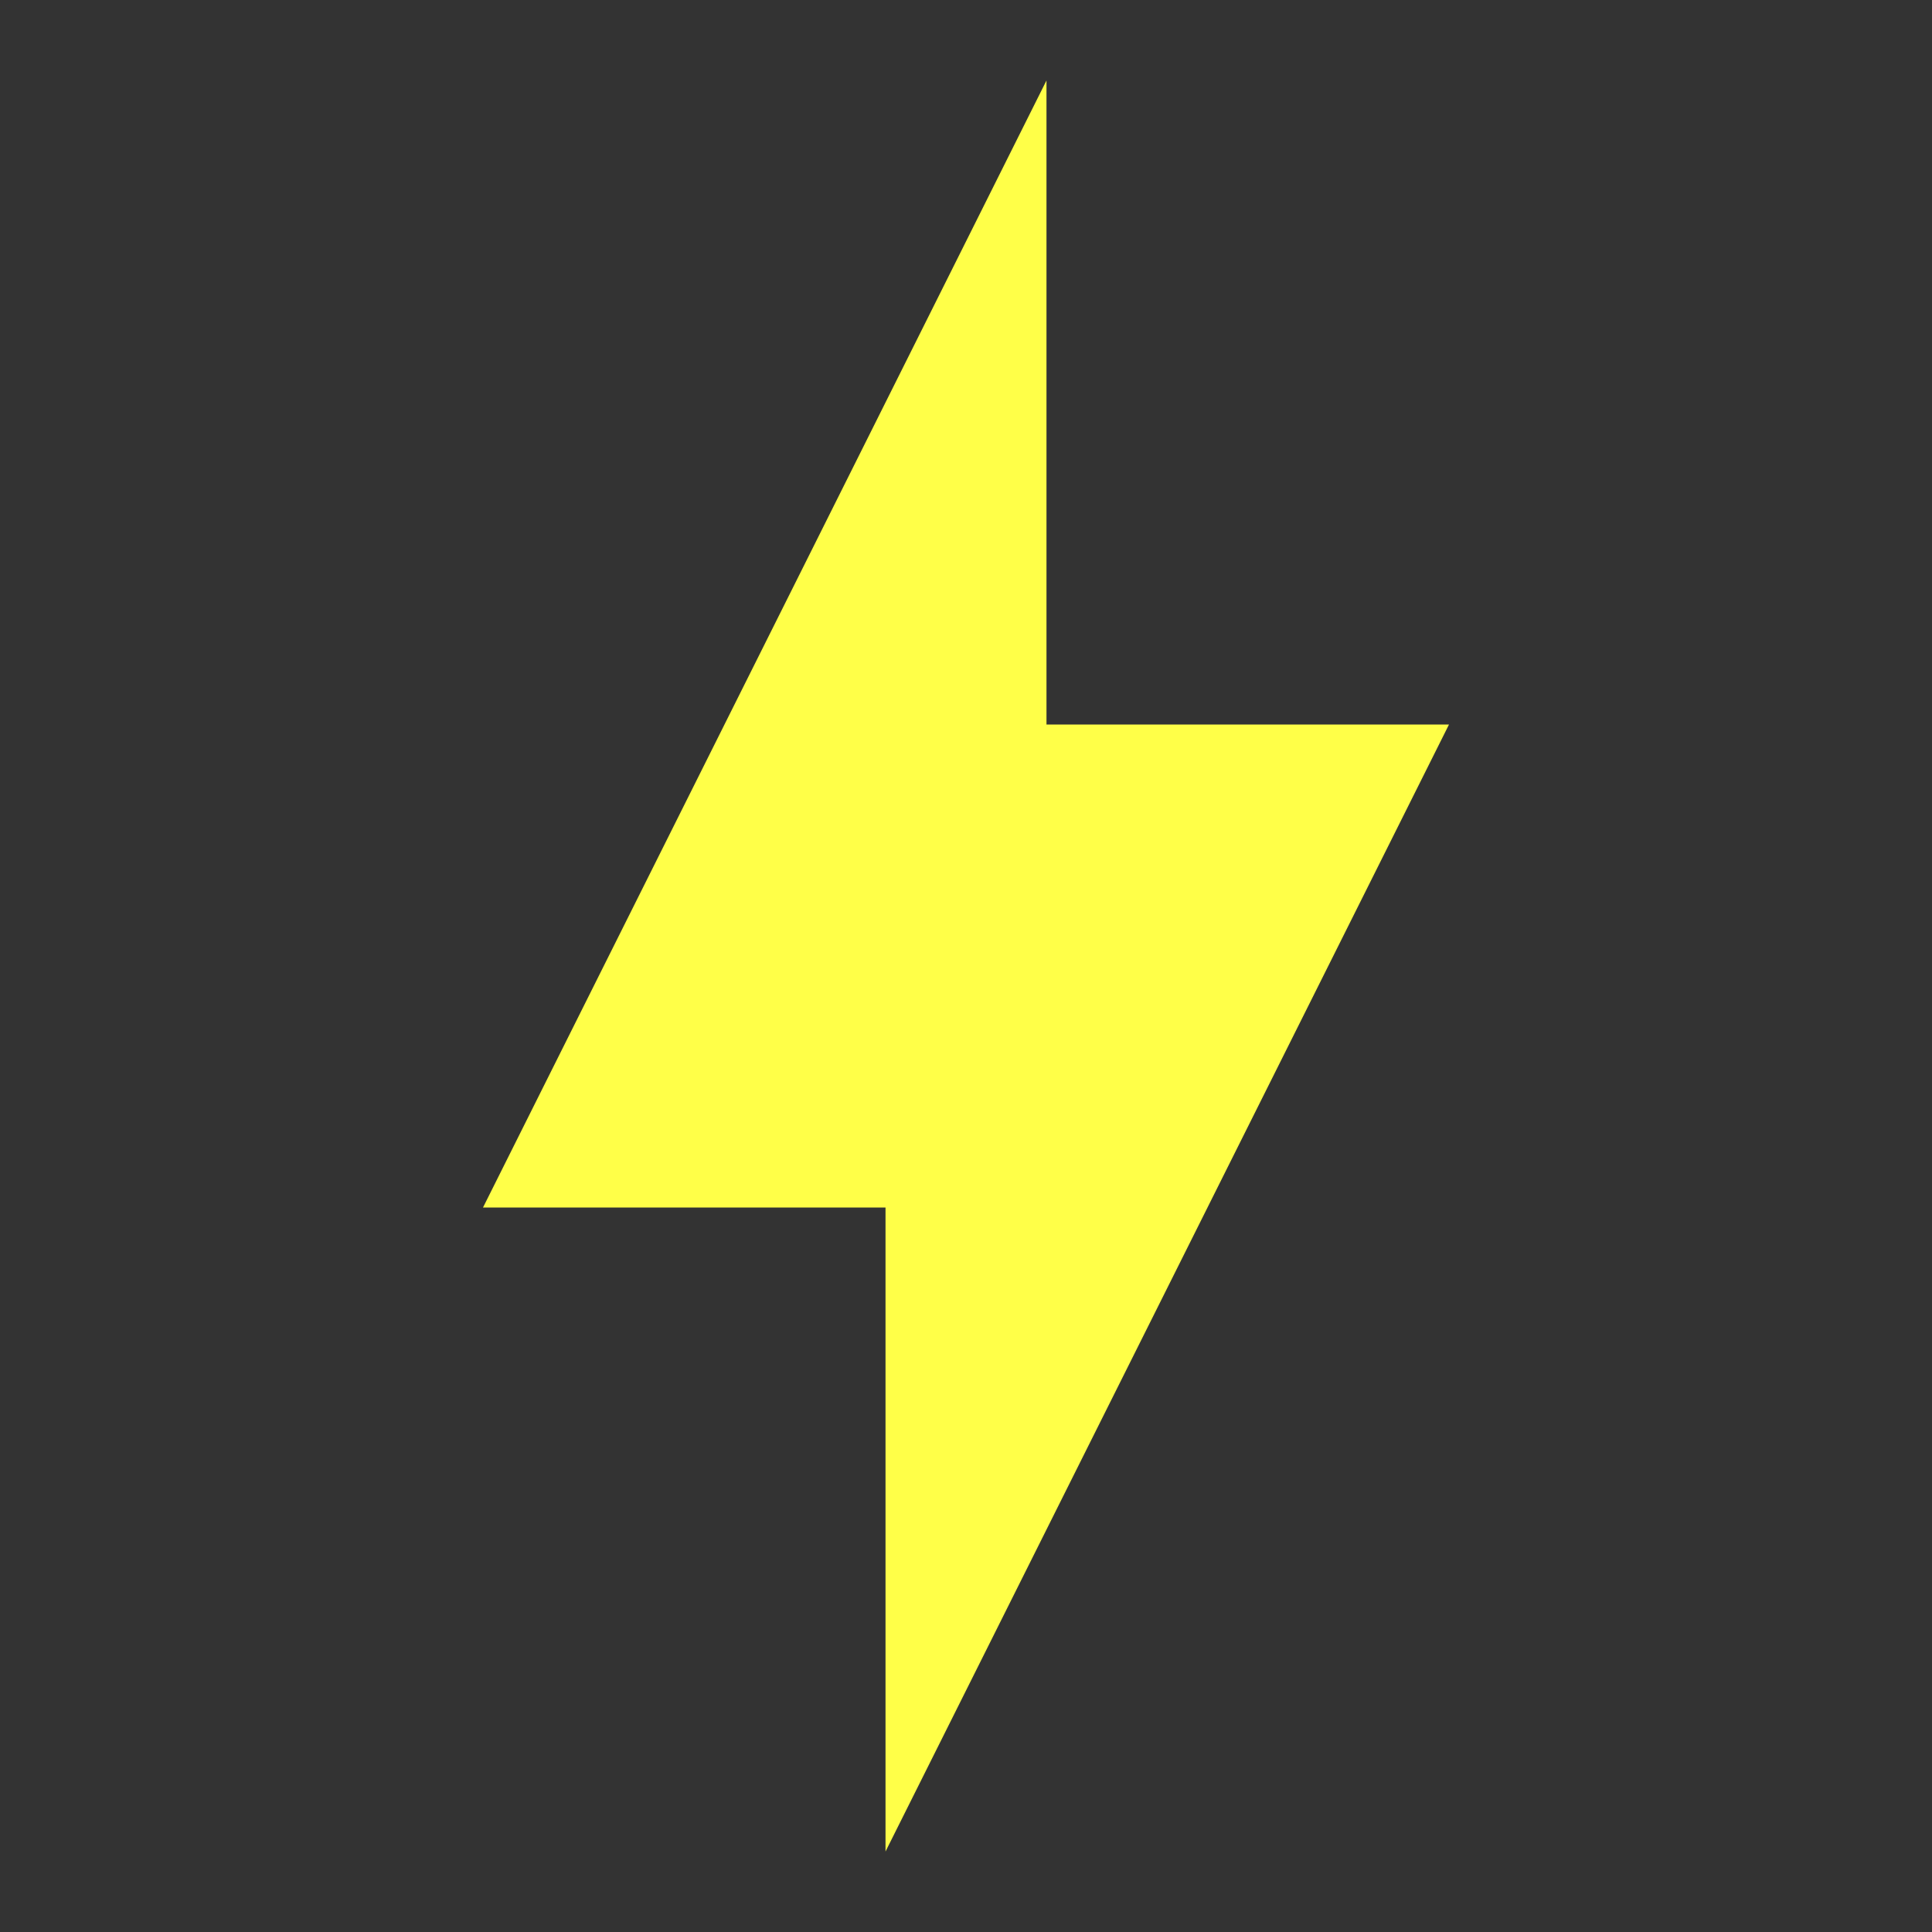 <svg width="32" height="32" viewBox="0 0 32 32" fill="none" xmlns="http://www.w3.org/2000/svg">
<rect x="0" y="0" width="32" height="32" fill="#333333" stroke="none"/>
<g id="mdi:thunder">
<path id="Vector" d="M14.667 20H8L17.333 1.333V12H24L14.667 30.667V20Z" fill="#FFFF48"/>
</g>
</svg>
